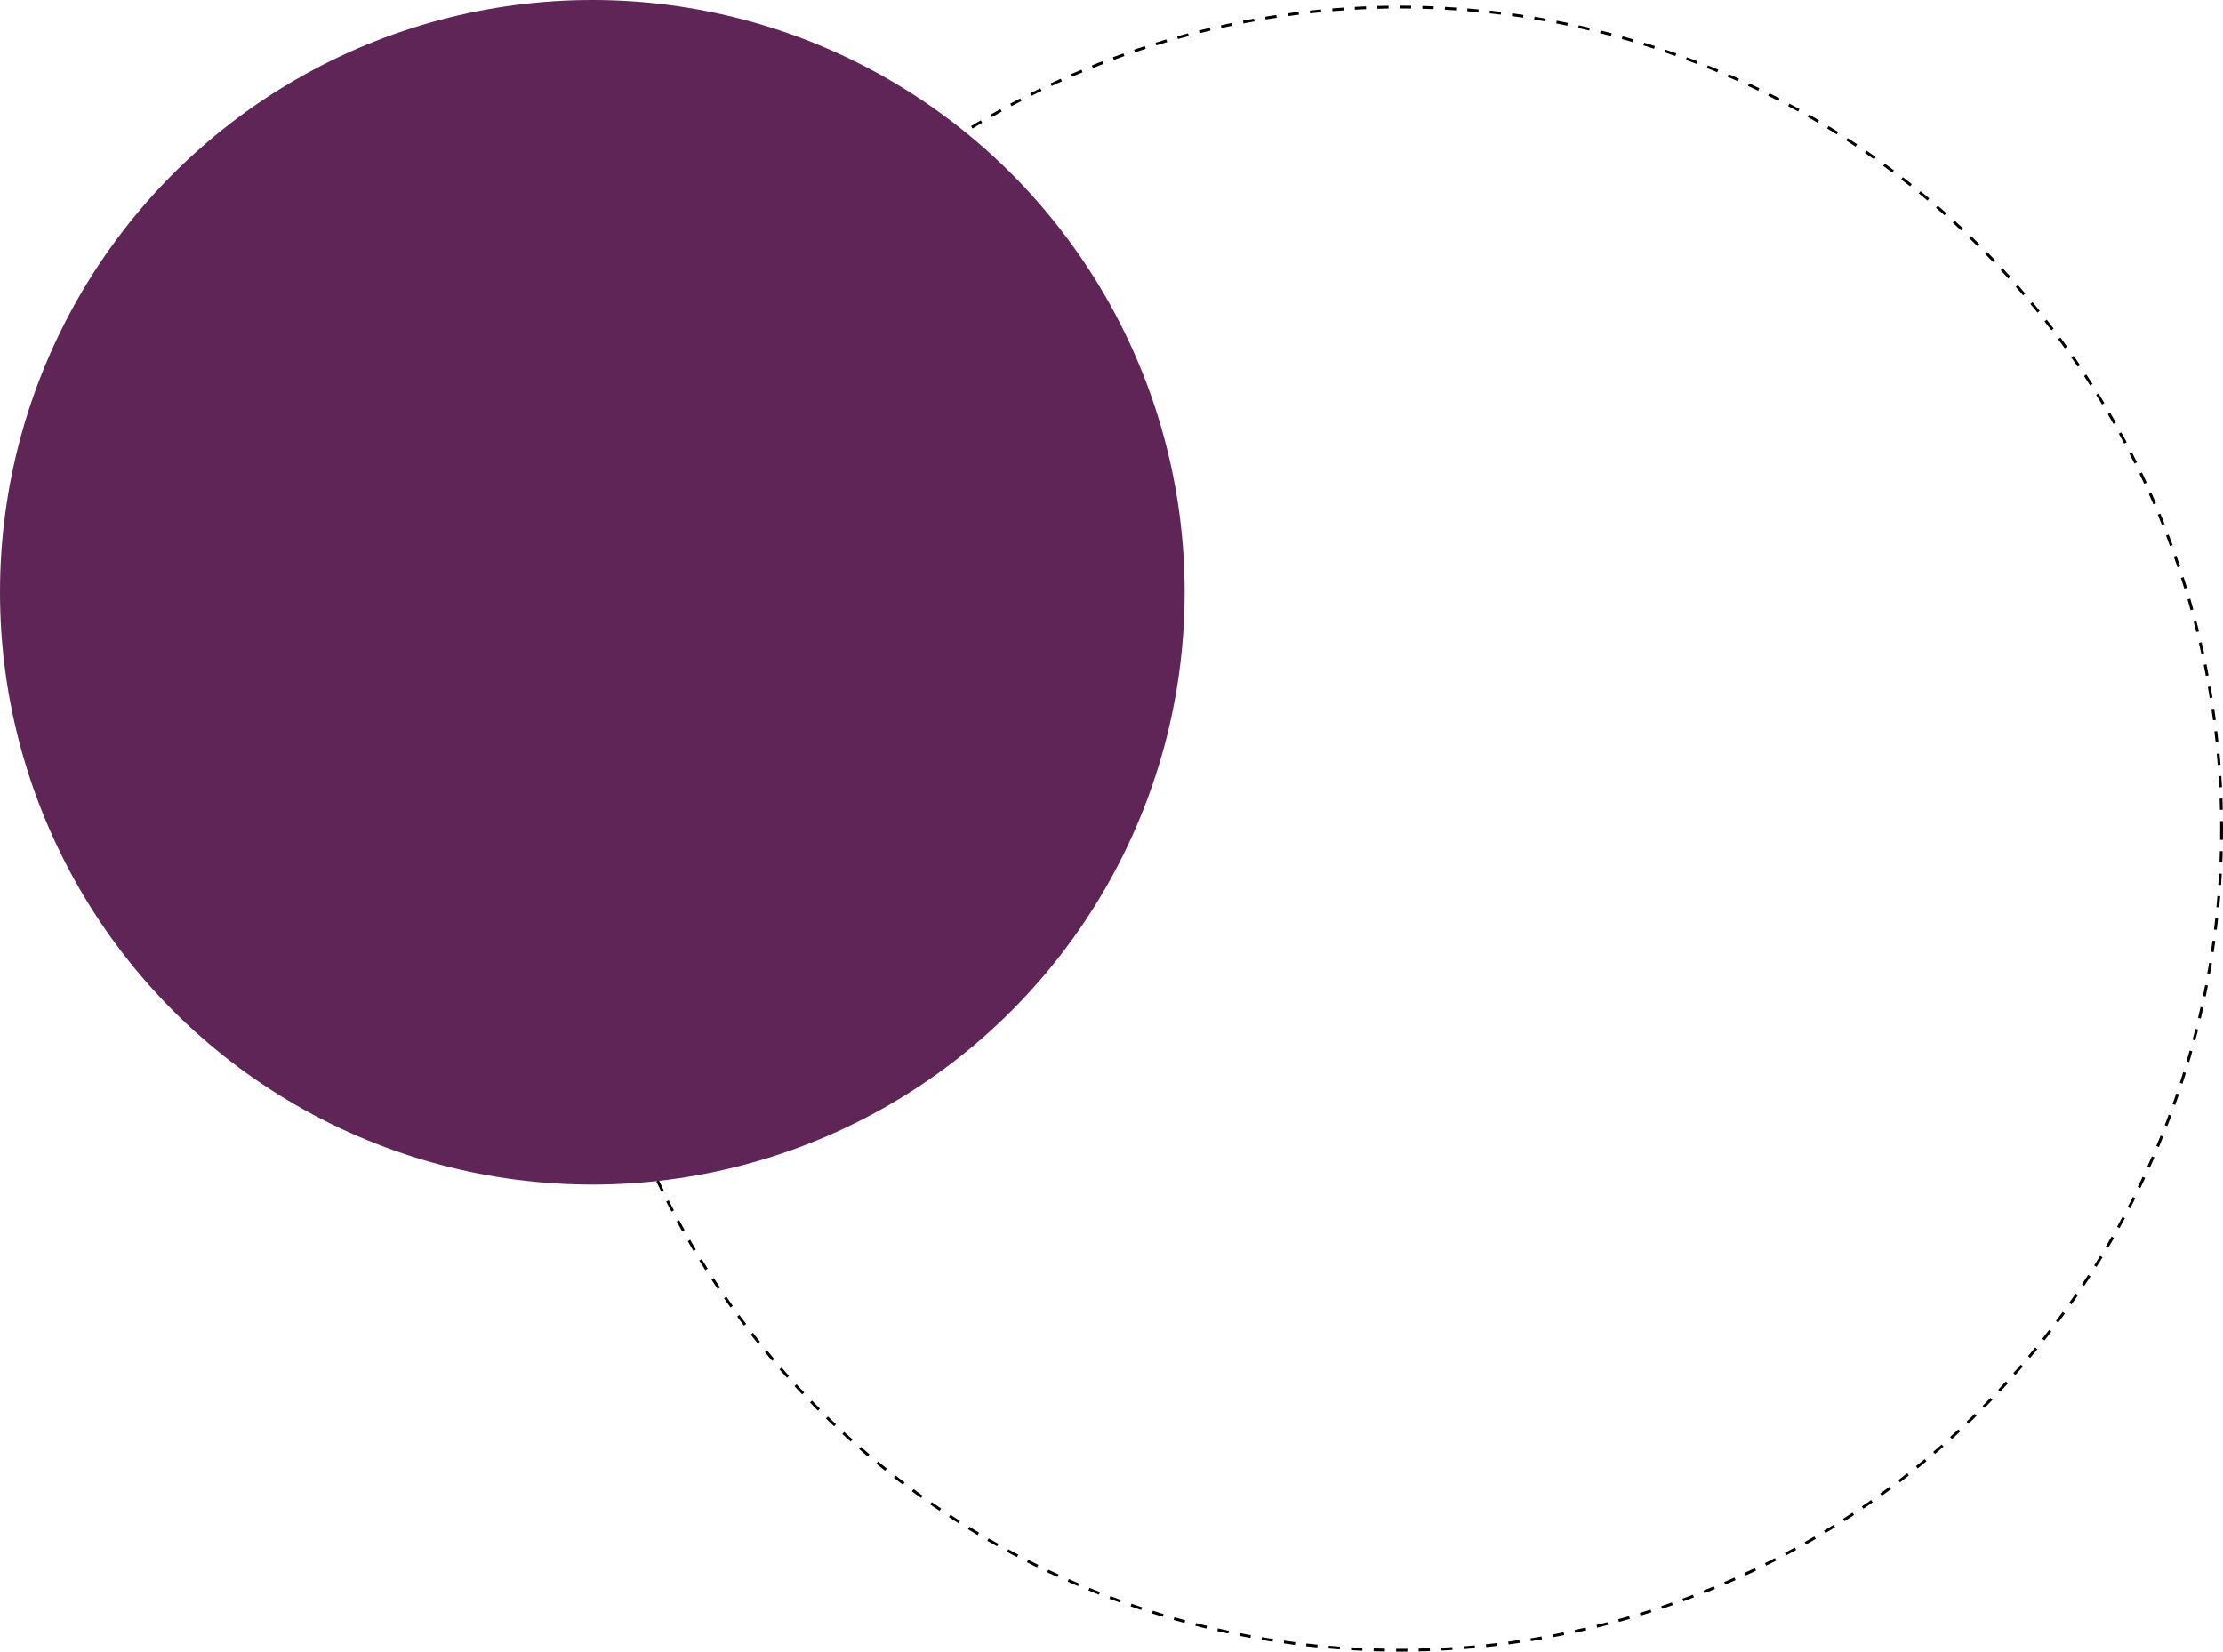 <svg width="790" height="587" viewBox="0 0 790 587" fill="none" xmlns="http://www.w3.org/2000/svg">
<circle cx="497.5" cy="294.5" r="292" stroke="black" stroke-dasharray="4 4"/>
<circle cx="210.5" cy="210.5" r="210.5" fill="#5E2556"/>
</svg>
